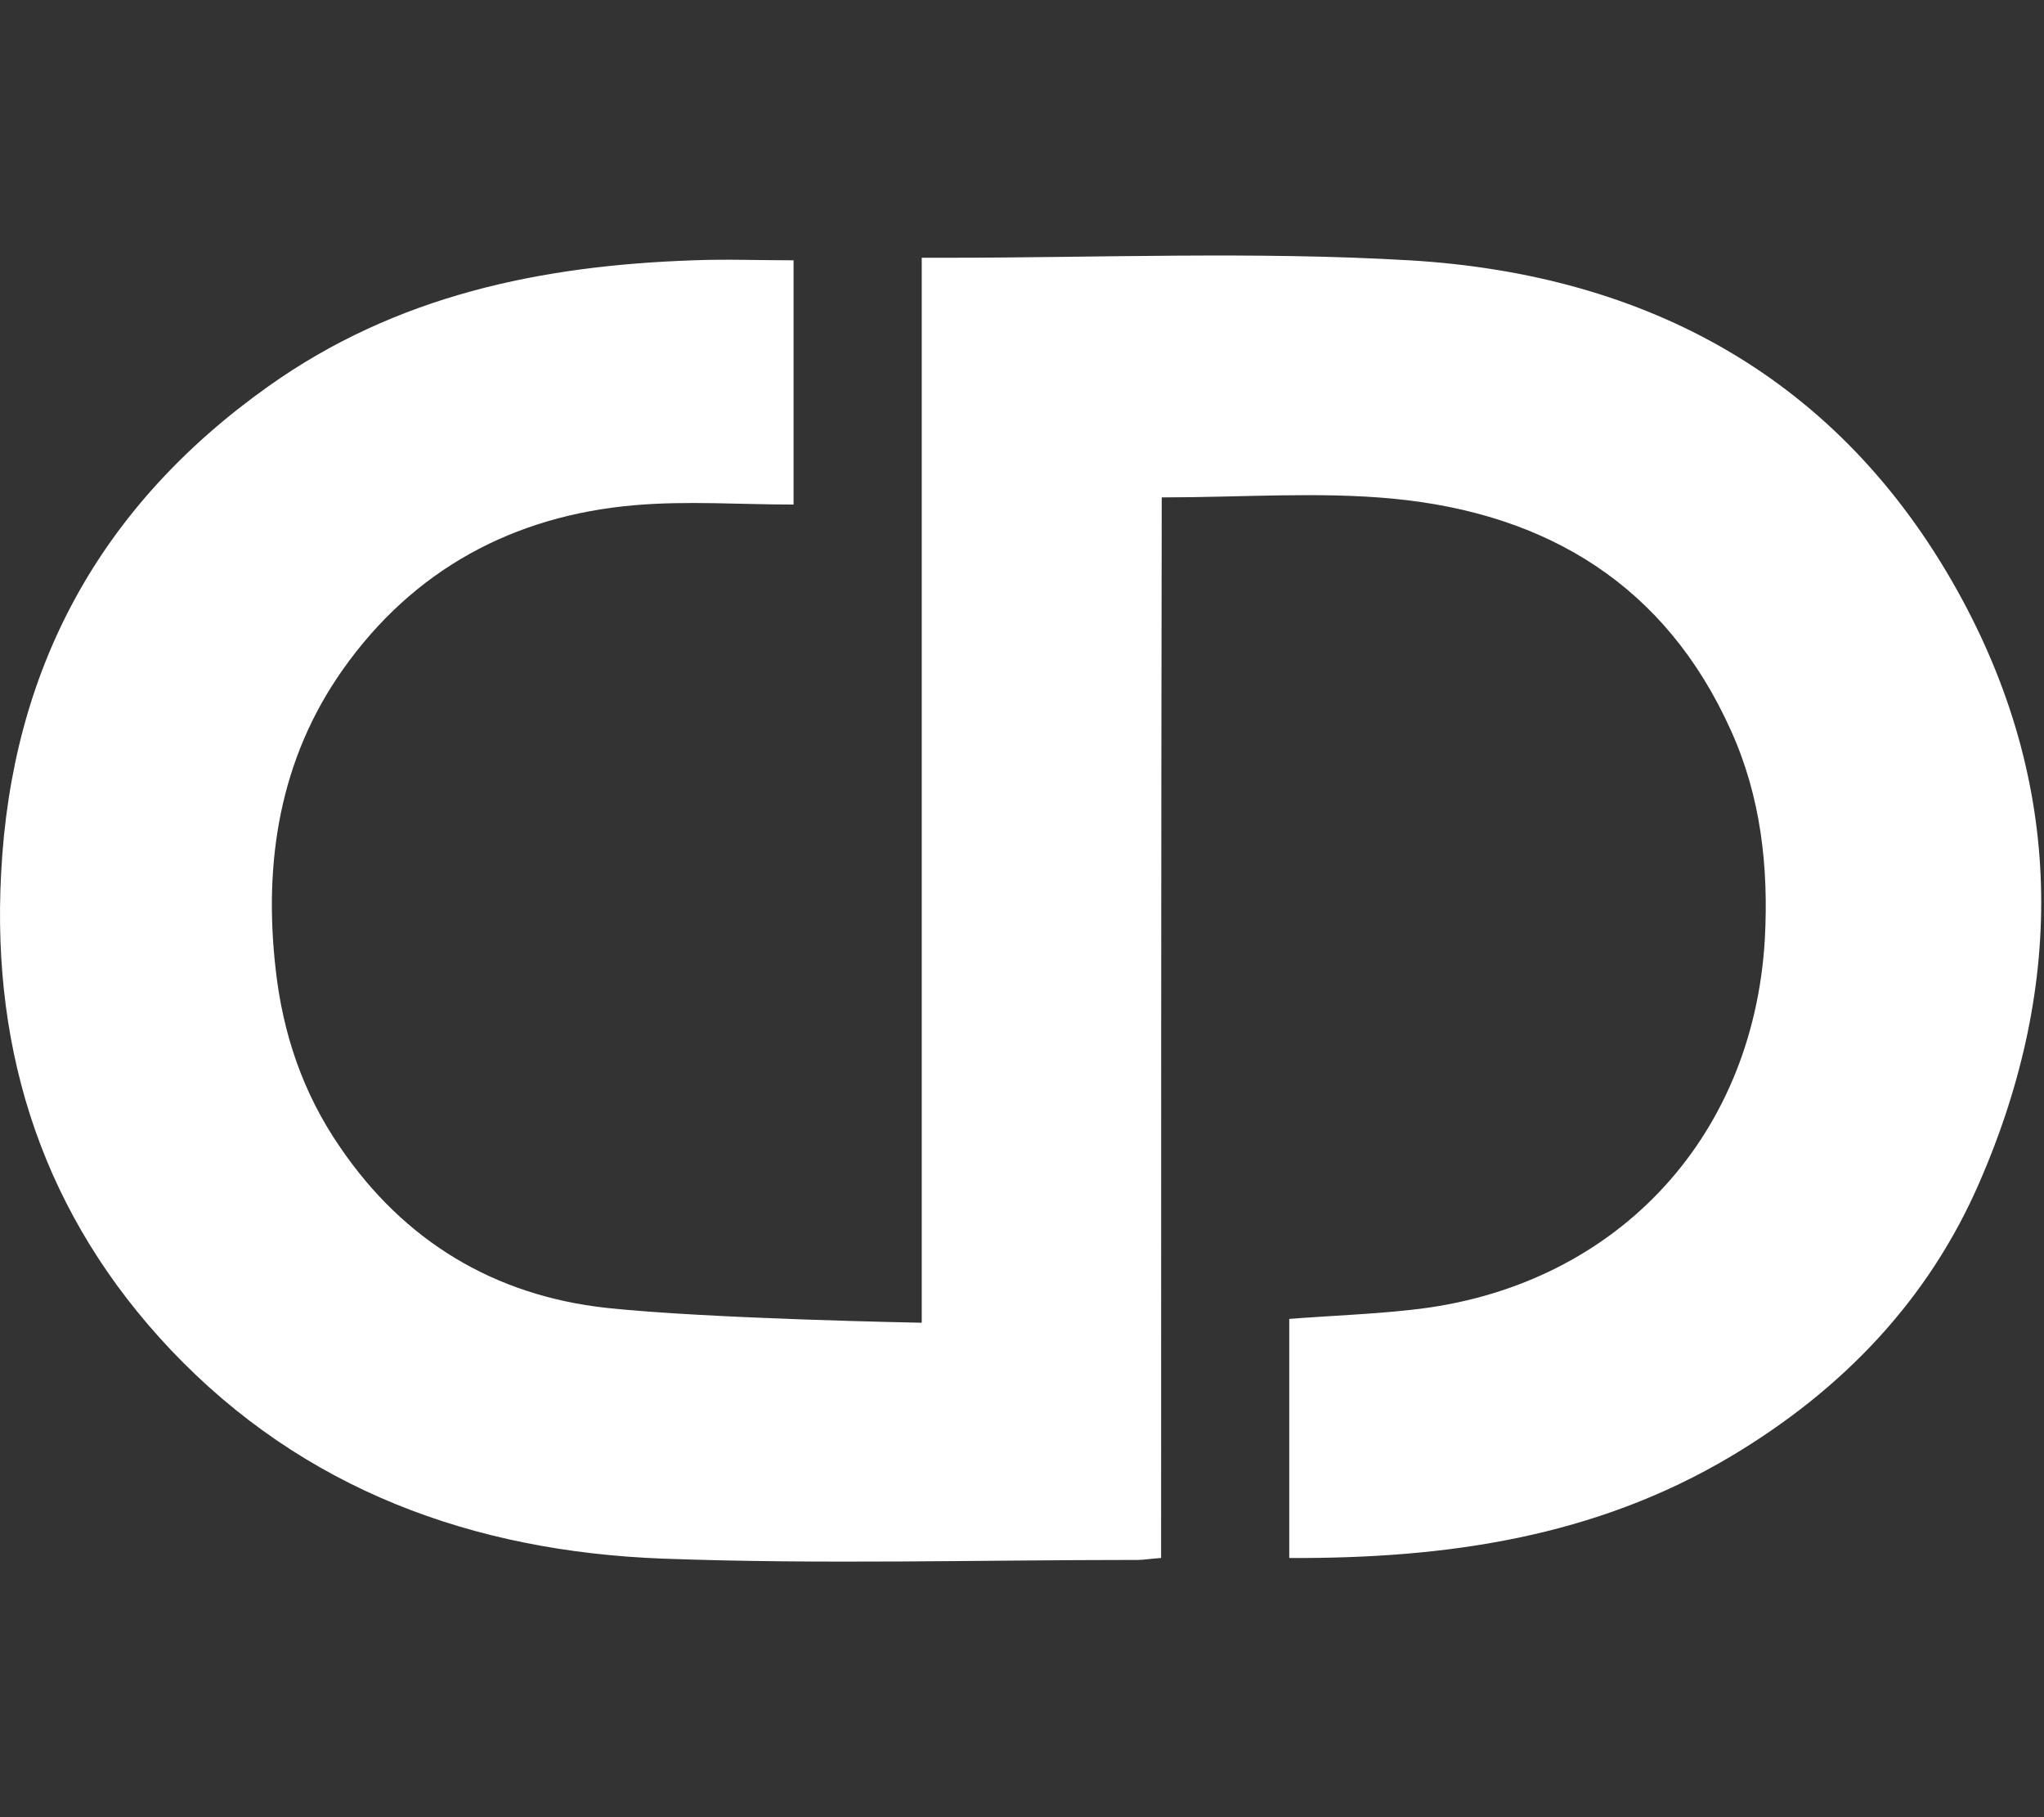 <?xml version="1.0" encoding="UTF-8"?>
<svg id="Layer_1" xmlns="http://www.w3.org/2000/svg" width="36" height="32" version="1.1" viewBox="0 0 36 32">
  <rect x="0" y="0" width="36" height="32" fill="#333333" stroke="none"/>
  <!-- Generator: Adobe Illustrator 29.3.1, SVG Export Plug-In . SVG Version: 2.1.0 Build 151)  -->
  <path d="M20.45,27.436c-.183.011-.298.034-.412.034-2.784,0-5.58.08-8.365-.023-3.334-.126-6.325-1.209-8.663-3.674C.788,21.424-.152,18.583.02,15.377c.183-3.594,1.73-6.457,4.698-8.568,2.257-1.609,4.813-2.133,7.494-2.225.573-.023,1.146,0,1.765,0v4.301c-.94,0-1.879-.068-2.796.011-2.143.183-3.907,1.141-5.145,2.898-1.111,1.574-1.398,3.388-1.18,5.282.126,1.129.481,2.179,1.134,3.126,1.134,1.666,2.727,2.612,4.687,2.829,1.81.194,5.557.262,5.557.262V4.539h.412c2.727,0,5.466-.114,8.193.046,4.182.251,7.551,2.076,9.636,5.818,1.879,3.377,1.914,6.914.389,10.416-.894,2.065-2.406,3.651-4.377,4.826-2.395,1.426-5.007,1.803-7.78,1.791v-4.21c.71-.057,1.432-.08,2.143-.16,3.552-.376,6.027-2.978,6.233-6.526.069-1.266-.069-2.51-.596-3.674-1.146-2.555-3.231-3.822-5.947-4.084-1.318-.126-2.658-.023-4.079-.023-.011,6.24-.011,12.447-.011,18.676Z" style="fill: #fff;"/>
</svg>